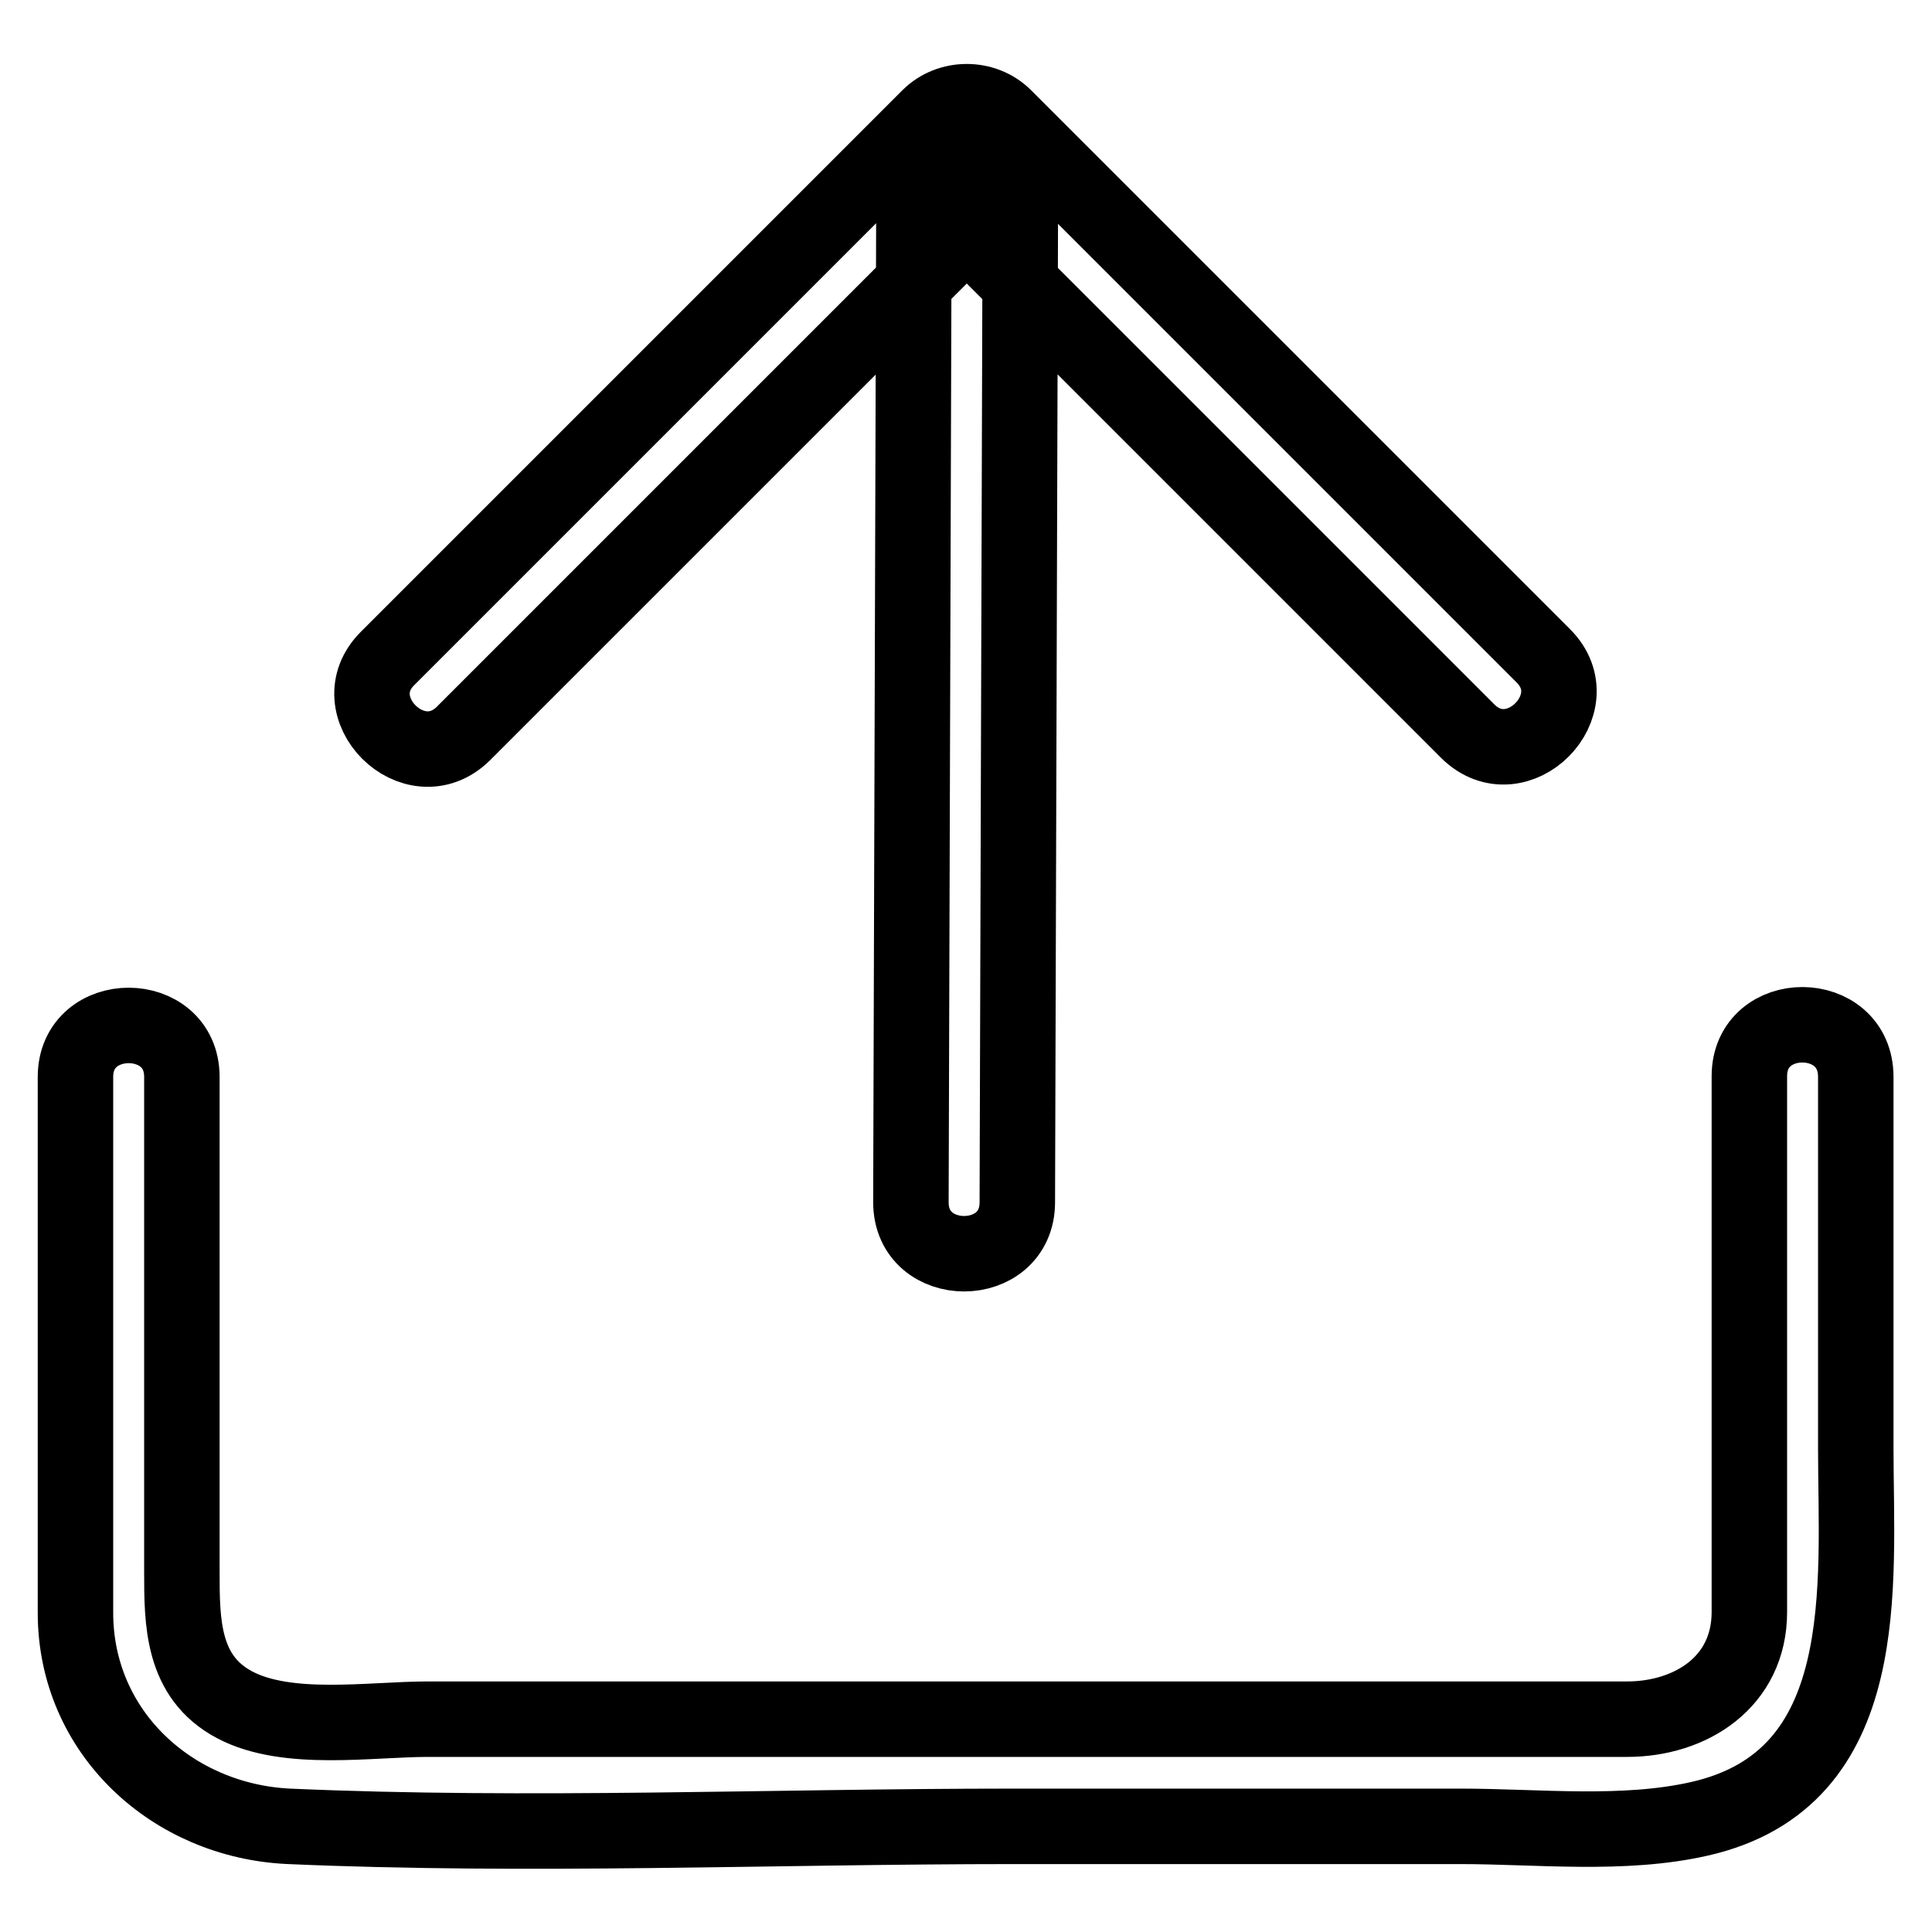 <?xml version="1.0" encoding="utf-8"?>
<!-- Svg Vector Icons : http://www.onlinewebfonts.com/icon -->
<!DOCTYPE svg PUBLIC "-//W3C//DTD SVG 1.1//EN" "http://www.w3.org/Graphics/SVG/1.1/DTD/svg11.dtd">
<svg version="1.1" xmlns="http://www.w3.org/2000/svg" xmlns:xlink="http://www.w3.org/1999/xlink" x="0px" y="0px" viewBox="0 0 256 256" enable-background="new 0 0 256 256" xml:space="preserve">
<g> <path stroke-width="10" fill-opacity="0" stroke="#000000"  d="M231.8,142.6v71c0,9.3-7.8,14.2-16.2,14.2H56.7c-7.6,0-18.6,1.8-25.6-1.9c-7-3.7-7-11-7-17.7v-24.4v-41.1 c0-9.1-14.1-9.1-14.1,0v71c0,15.9,12.9,27.6,28.3,28.3c31.9,1.4,64.1,0,96,0h59.2c10.2,0,21.6,1.3,31.7-1 c23.4-5.3,20.7-31,20.7-49.1v-49.2C245.9,133.5,231.8,133.5,231.8,142.6L231.8,142.6z M51.4,87.2l71.7-71.7c2.7-2.7,7.3-2.7,10,0 l71.4,71.4c6.4,6.4-3.5,16.4-10,10l-71.4-71.4h10L61.4,97.2C54.9,103.6,44.9,93.6,51.4,87.2z M120.7,159.3l0.4-132.1 c0-9.1,14.2-9.1,14.1,0l-0.4,132.1C134.8,168.4,120.7,168.4,120.7,159.3z"/></g>
</svg>